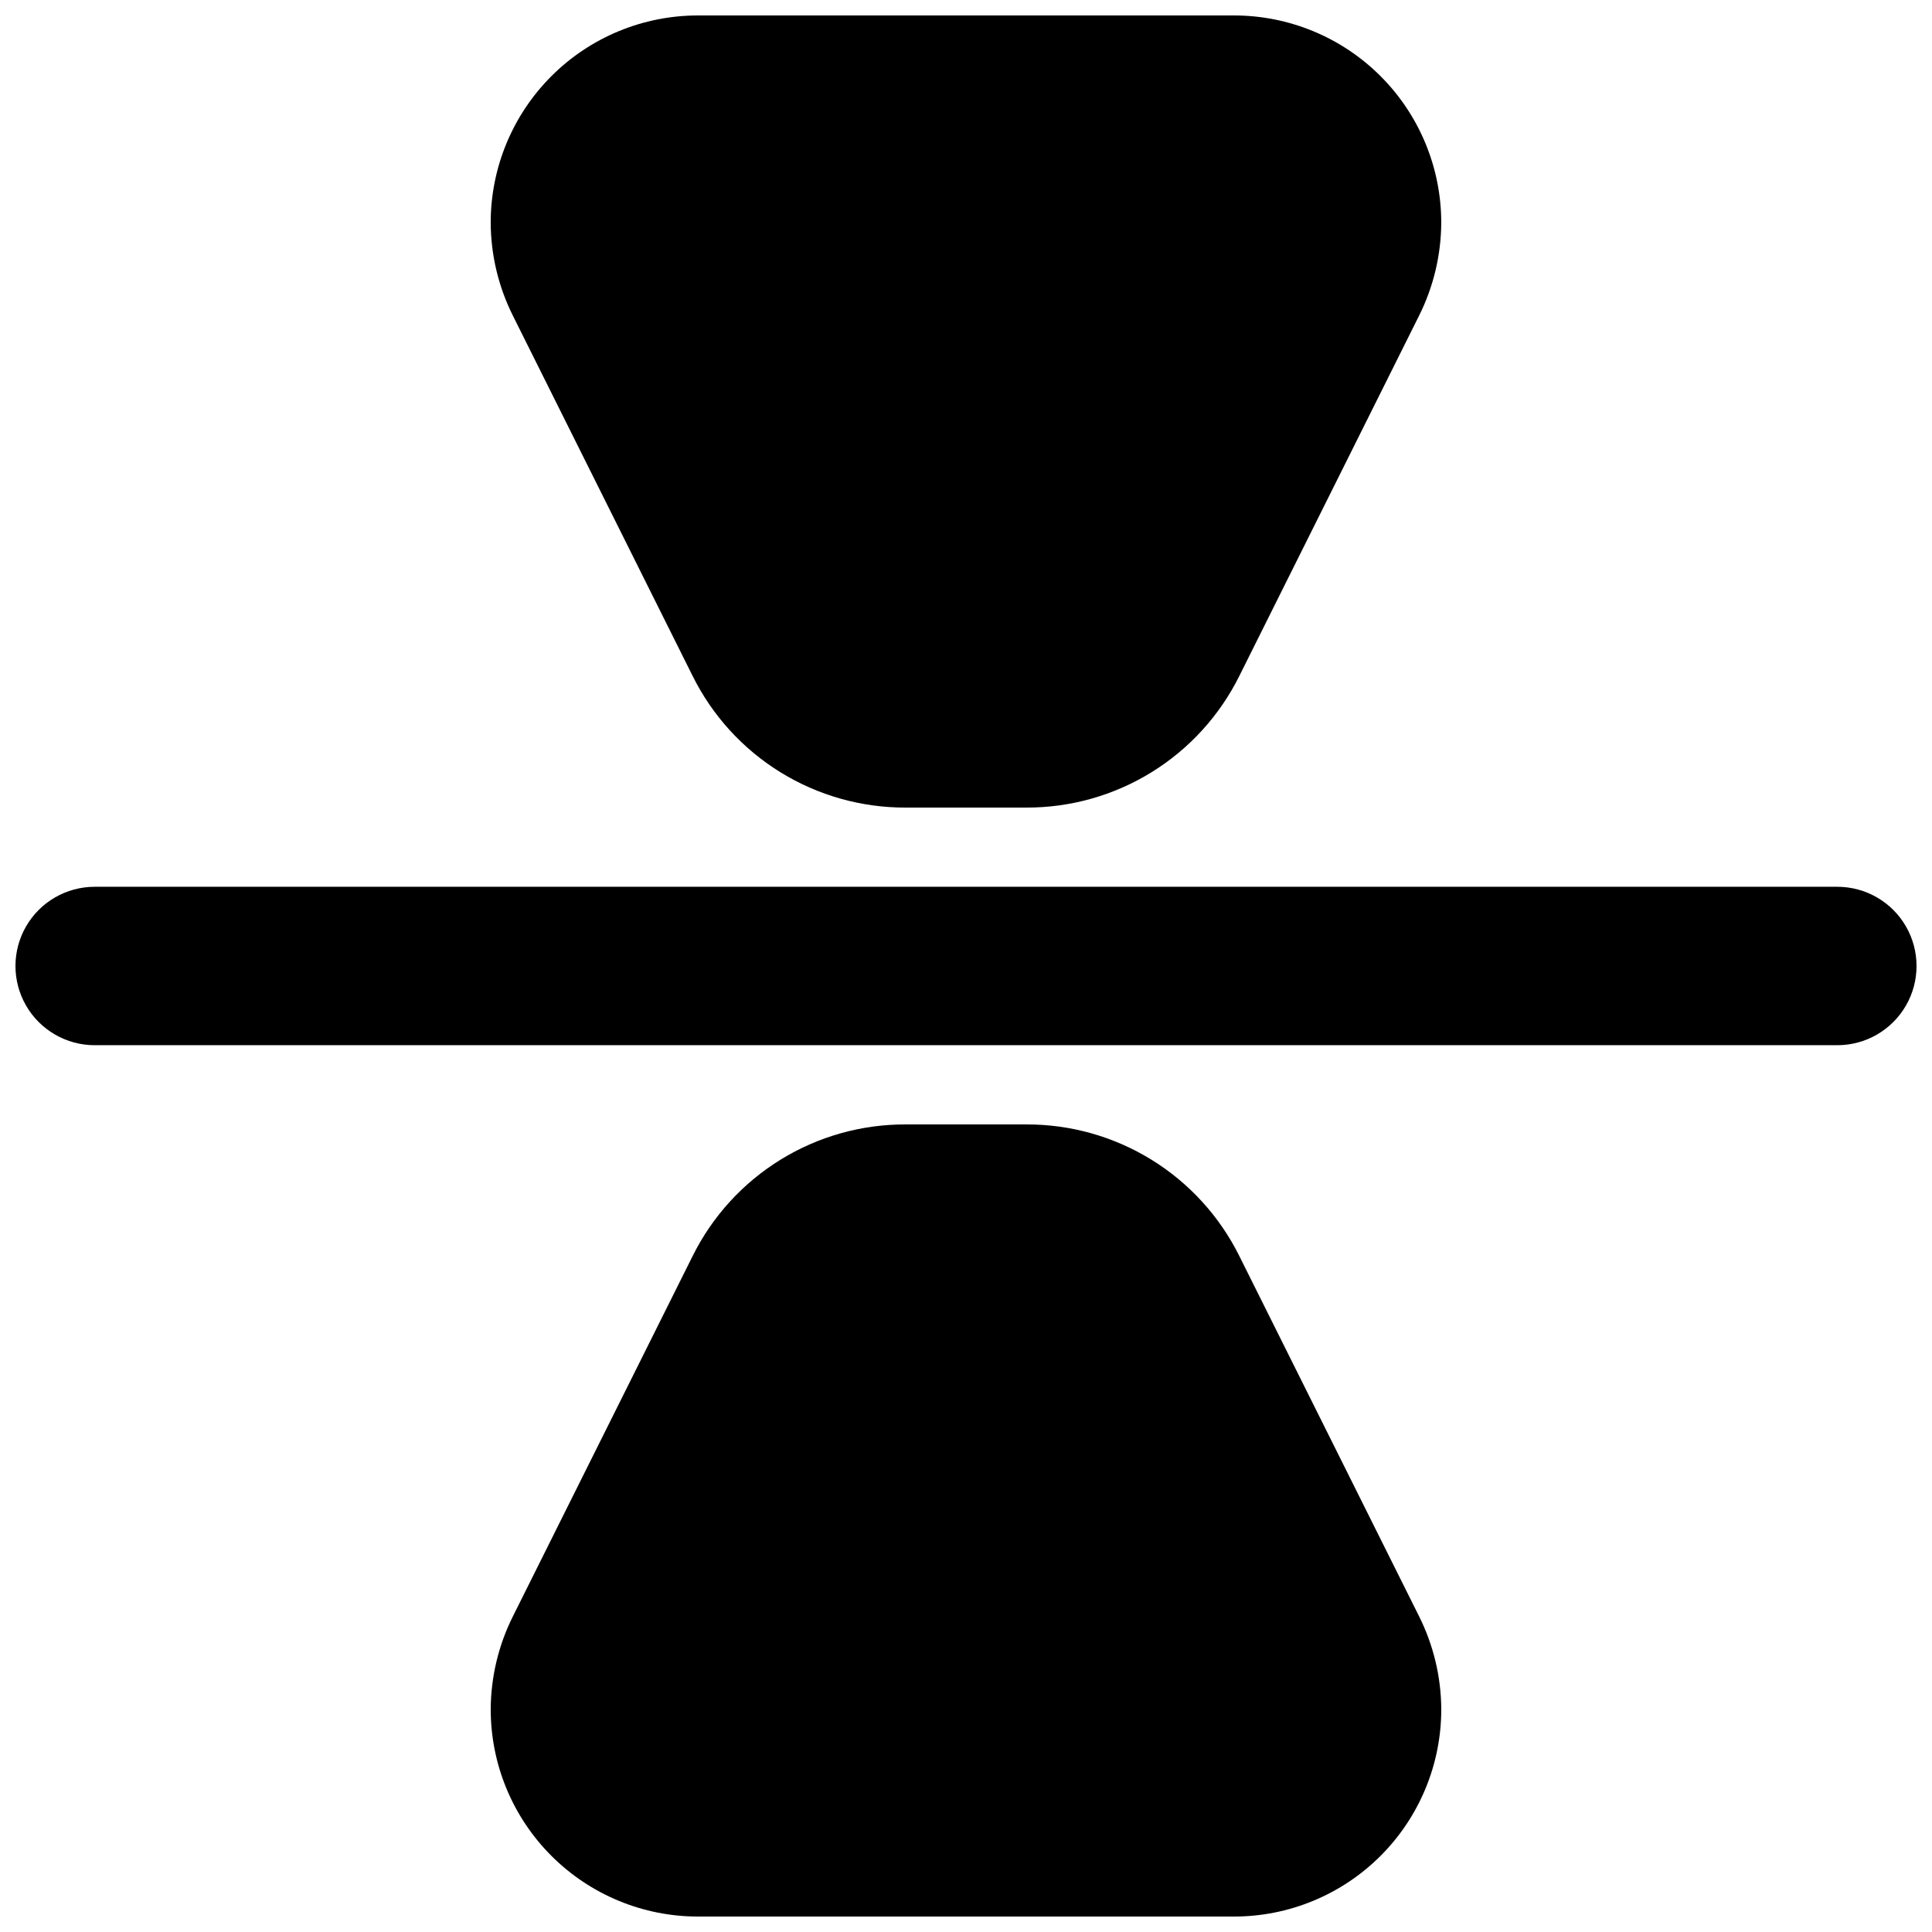 <?xml version="1.0" encoding="UTF-8"?>
<!-- Uploaded to: SVG Repo, www.svgrepo.com, Generator: SVG Repo Mixer Tools -->
<svg width="800px" height="800px" version="1.1" viewBox="144 144 512 512" xmlns="http://www.w3.org/2000/svg">
 <defs>
  <clipPath id="c">
   <path d="m148.09 379h503.81v42h-503.81z"/>
  </clipPath>
  <clipPath id="b">
   <path d="m274 148.09h252v210.91h-252z"/>
  </clipPath>
  <clipPath id="a">
   <path d="m274 441h252v210.9h-252z"/>
  </clipPath>
 </defs>
 <g>
  <g clip-path="url(#c)">
   <path d="m630.91 420.99h-461.82c-7.5 0-14.43-4.004-18.18-10.496-3.75-6.496-3.75-14.5 0-20.992 3.75-6.496 10.68-10.496 18.18-10.496h461.82c7.5 0 14.43 4 18.18 10.496 3.75 6.492 3.75 14.496 0 20.992-3.75 6.492-10.68 10.496-18.18 10.496z"/>
  </g>
  <g clip-path="url(#b)">
   <path d="m327.57 323.17c5.223 10.5 13.277 19.332 23.258 25.488 9.98 6.16 21.484 9.402 33.211 9.359h31.91c11.727 0.043 23.23-3.199 33.211-9.359 9.98-6.156 18.035-14.988 23.258-25.488l47.652-95.516c3.812-7.629 5.824-16.031 5.875-24.559 0.023-14.594-5.766-28.594-16.082-38.914-10.32-10.32-24.324-16.105-38.914-16.086h-141.91c-14.594-0.02-28.598 5.766-38.914 16.086-10.32 10.32-16.109 24.32-16.086 38.914 0.051 8.527 2.062 16.93 5.879 24.559z"/>
  </g>
  <g clip-path="url(#a)">
   <path d="m472.42 476.83c-5.223-10.5-13.277-19.332-23.258-25.488-9.98-6.16-21.484-9.402-33.211-9.355h-31.91c-11.727-0.047-23.23 3.195-33.211 9.355-9.98 6.156-18.035 14.988-23.258 25.488l-47.648 95.516c-3.816 7.629-5.828 16.031-5.879 24.559-0.023 14.594 5.766 28.598 16.086 38.914 10.316 10.32 24.32 16.109 38.914 16.086h141.91c14.59 0.023 28.594-5.766 38.914-16.086 10.316-10.316 16.105-24.32 16.082-38.914-0.051-8.527-2.062-16.93-5.875-24.559z"/>
  </g>
 </g>
</svg>